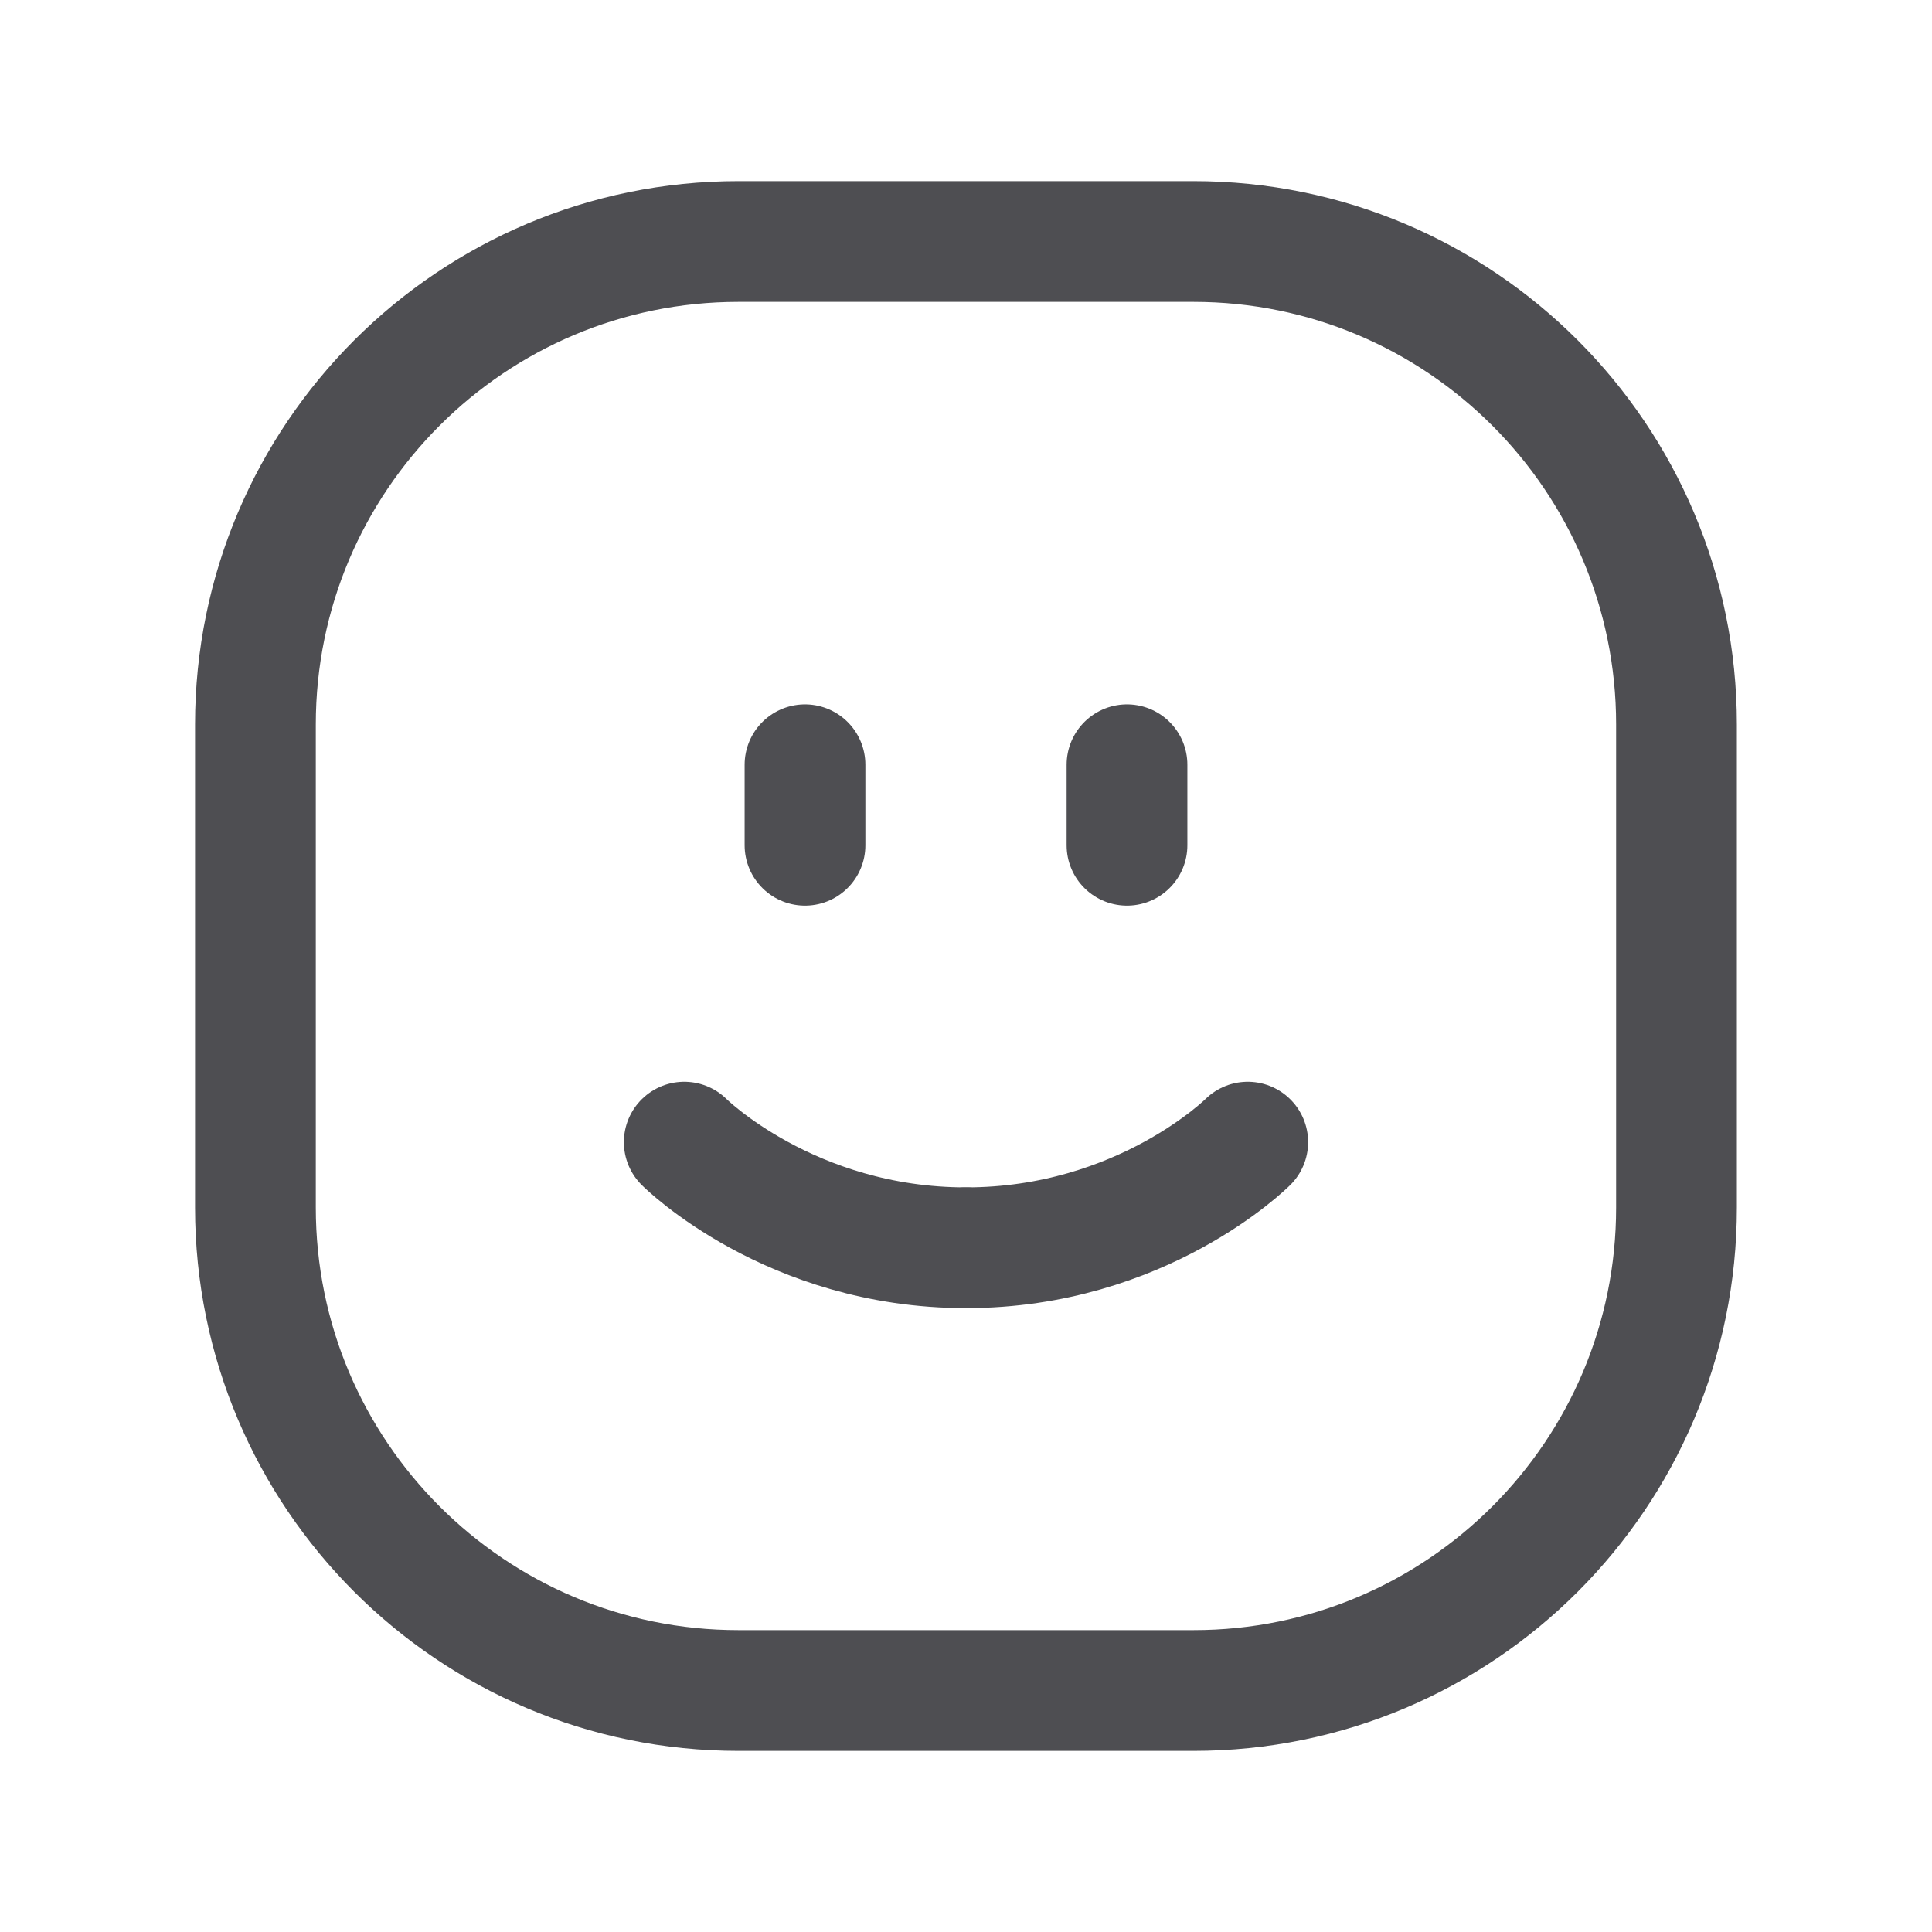<svg width="24" height="24" viewBox="0 0 24 24" fill="none" xmlns="http://www.w3.org/2000/svg">
<path fill-rule="evenodd" clip-rule="evenodd" d="M14.827 21H9.173C5.859 21 3.173 18.314 3.173 15V9C3.173 5.686 5.859 3 9.173 3H14.826C18.14 3 20.826 5.686 20.826 9V15C20.827 18.314 18.14 21 14.827 21Z" stroke="#4E4E52" stroke-width="1.5" stroke-linecap="round" stroke-linejoin="round"/>
<path d="M10 9.5V10.5" stroke="#4E4E52" stroke-width="1.5" stroke-linecap="round" stroke-linejoin="round"/>
<path d="M14 9.5V10.5" stroke="#4E4E52" stroke-width="1.5" stroke-linecap="round" stroke-linejoin="round"/>
<path d="M12 15.5C9.812 15.5 8.5 14.188 8.5 14.188" stroke="#4E4E52" stroke-width="1.5" stroke-linecap="round" stroke-linejoin="round"/>
<path d="M15.5 14.188C15.5 14.188 14.188 15.5 12 15.5" stroke="#4E4E52" stroke-width="1.5" stroke-linecap="round" stroke-linejoin="round"/>
</svg>
